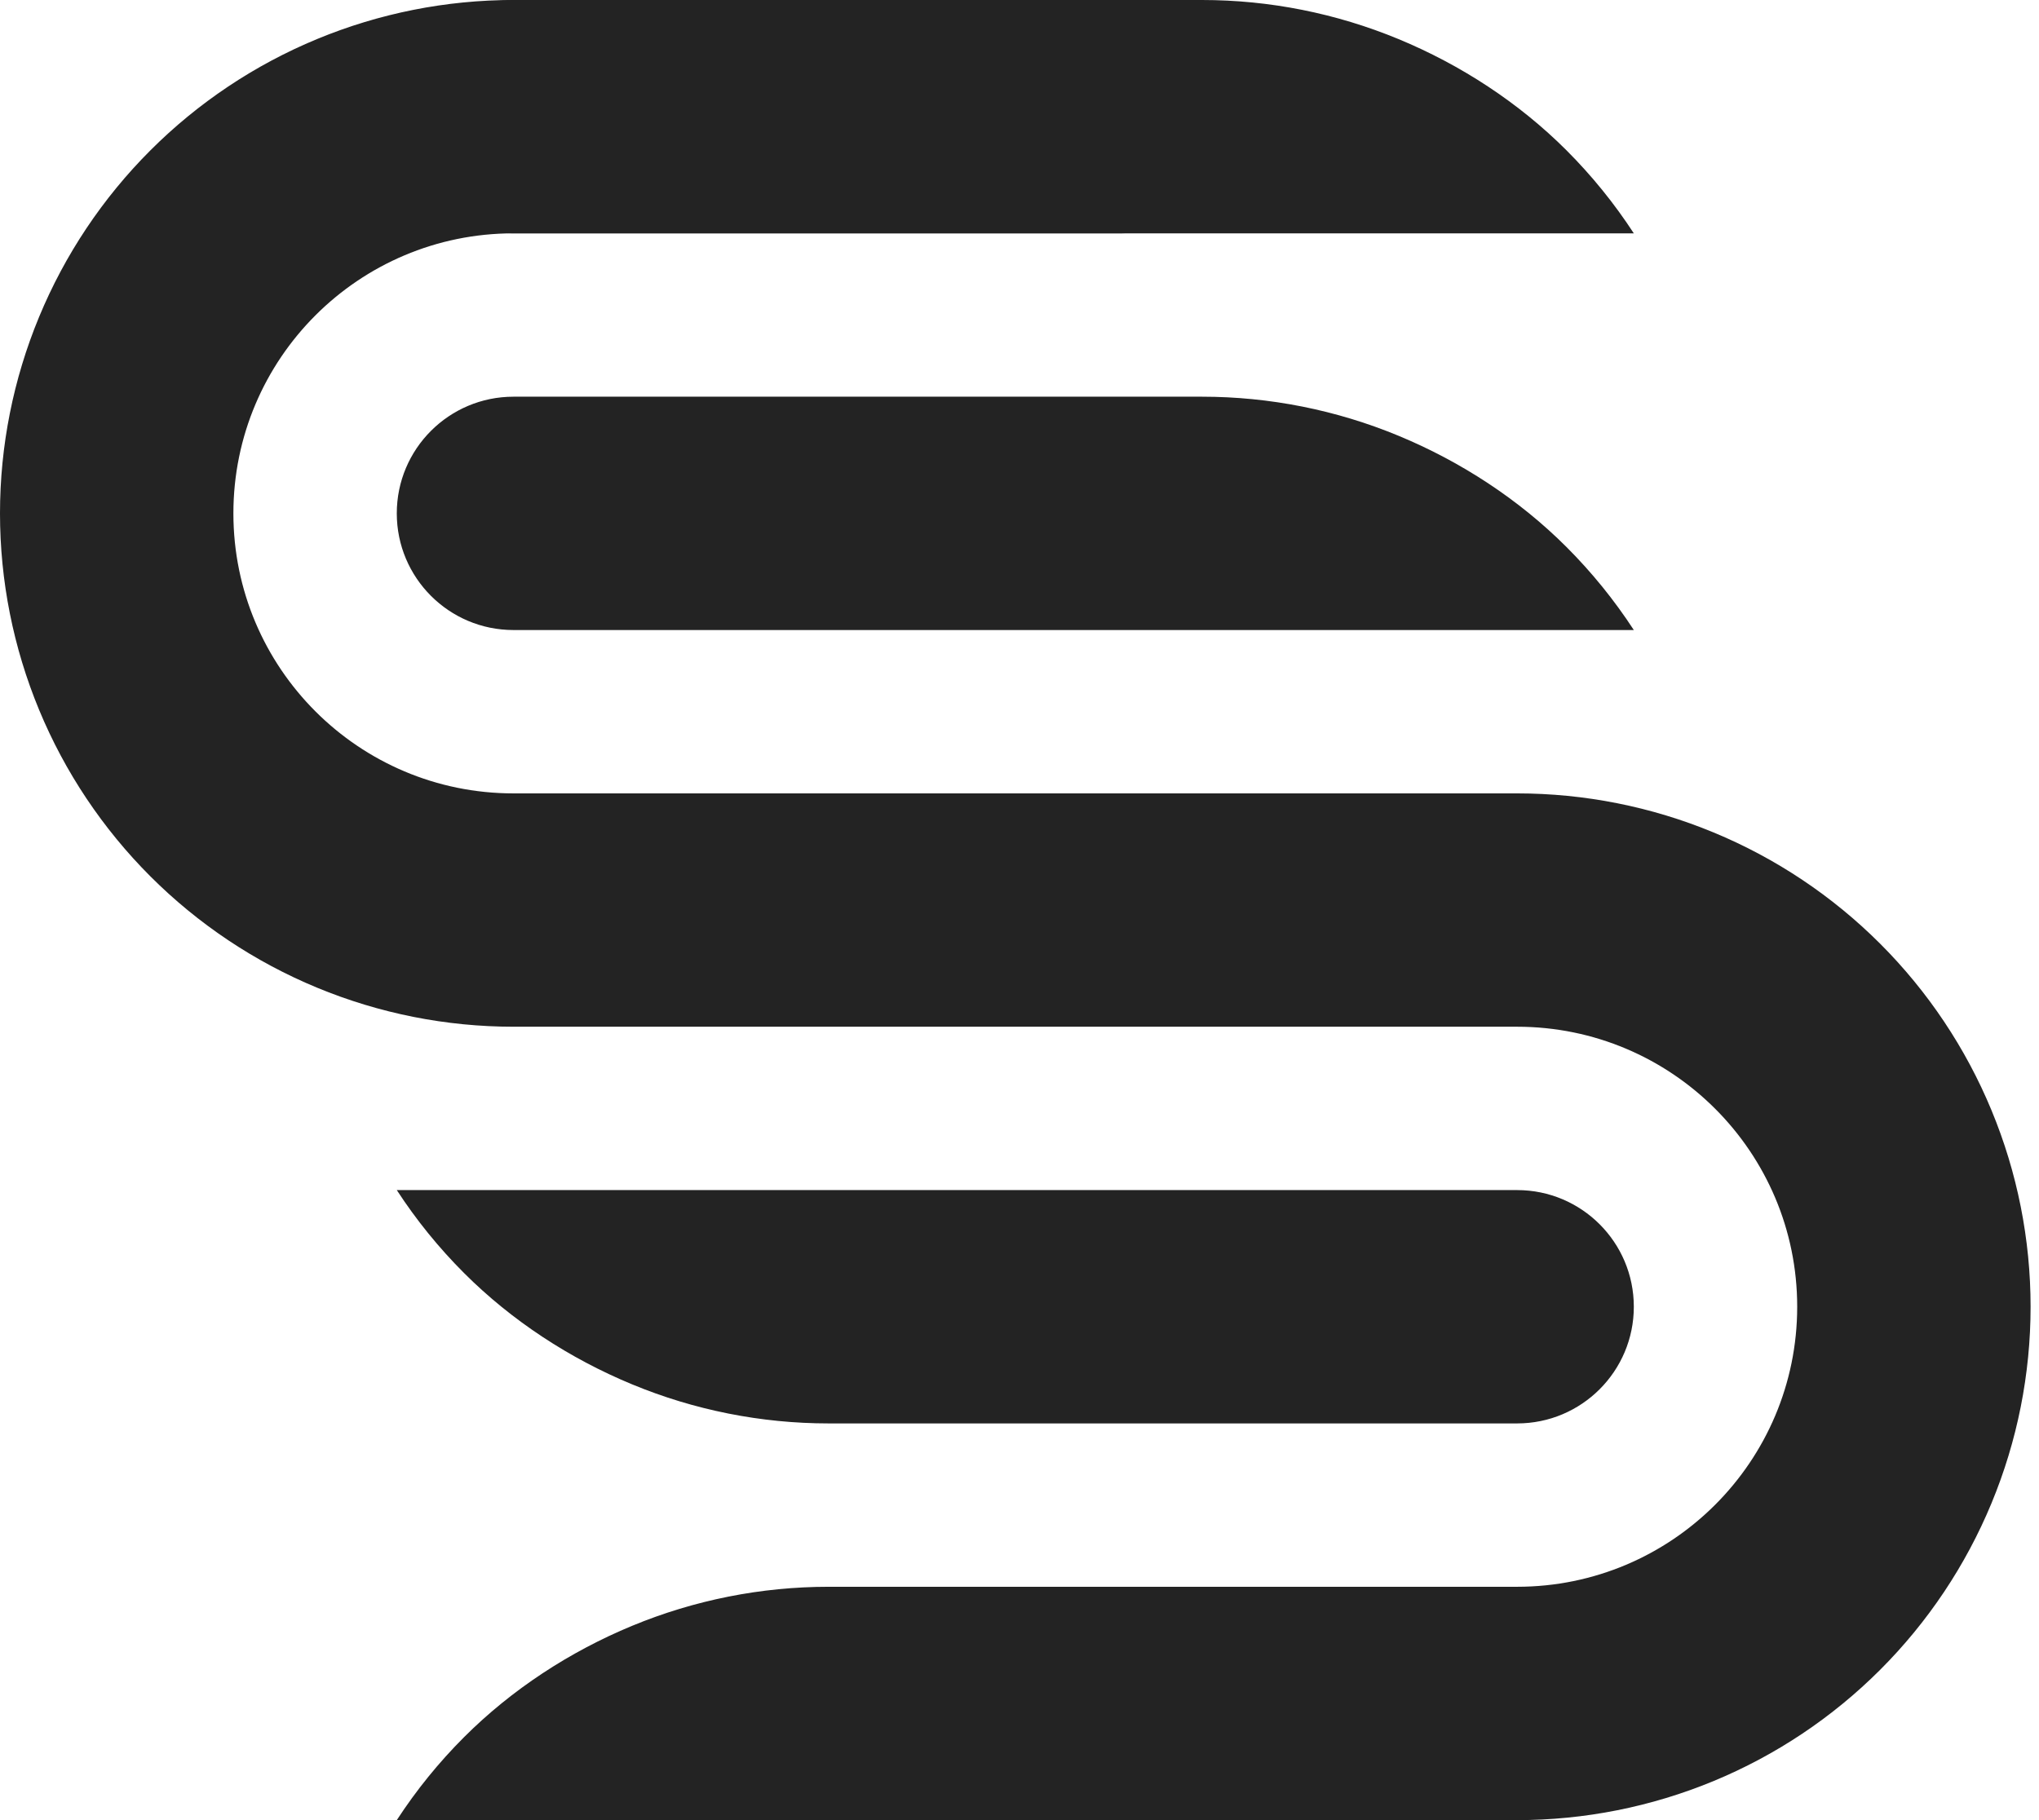 <?xml version="1.0" encoding="UTF-8"?> <svg xmlns="http://www.w3.org/2000/svg" width="112" height="100" viewBox="0 0 112 100" fill="none"><path d="M25.491 69.944C24.1 68.554 22.862 67.025 21.795 65.385L83.333 65.385C86.874 65.385 89.744 68.255 89.744 71.795C89.744 75.335 86.874 78.205 83.333 78.205L45.513 78.205C41.809 78.205 38.141 77.476 34.719 76.058C31.297 74.641 28.11 72.563 25.491 69.944Z" fill="#232323"></path><path d="M25.491 95.441C24.1 96.831 22.862 98.36 21.795 100L83.333 100C86.874 100 89.744 97.13 89.744 93.59C89.744 90.049 86.874 87.18 83.333 87.18L45.513 87.18C41.809 87.18 38.141 87.909 34.719 89.326C31.297 90.744 28.11 92.822 25.491 95.441Z" fill="#232323"></path><path d="M28.205 -4.57075e-06C24.501 -4.40884e-06 20.834 0.73 17.412 2.147C13.989 3.564 10.88 5.642 8.261 8.261C5.642 10.88 3.564 13.989 2.147 17.412C0.73 20.834 -3.30016e-06 24.501 -3.13825e-06 28.205C-2.97635e-06 31.909 0.73 35.577 2.147 38.999C3.564 42.421 5.642 45.53 8.261 48.149C10.88 50.768 13.989 52.846 17.412 54.263C20.834 55.681 24.501 56.41 28.205 56.41L83.333 56.41C91.83 56.41 98.718 63.298 98.718 71.795C98.718 80.292 91.83 87.18 83.333 87.18L50 87.18C46.46 87.18 43.59 90.049 43.59 93.59C43.59 97.13 46.46 100 50 100L83.333 100C87.037 100 90.705 99.27 94.127 97.853C97.549 96.436 100.658 94.358 103.277 91.739C105.896 89.12 107.974 86.01 109.391 82.588C110.809 79.166 111.538 75.499 111.538 71.795C111.538 68.091 110.809 64.423 109.391 61.001C107.974 57.579 105.896 54.47 103.277 51.851C100.658 49.232 97.549 47.154 94.127 45.737C90.705 44.319 87.037 43.59 83.333 43.59L28.205 43.59C19.708 43.59 12.82 36.702 12.82 28.205C12.82 19.708 19.708 12.82 28.205 12.82L61.538 12.82C65.079 12.82 67.949 9.951 67.949 6.41C67.949 2.87 65.079 -6.18254e-06 61.538 -6.02779e-06L28.205 -4.57075e-06Z" fill="#232323"></path><path d="M86.048 30.056C87.438 31.446 88.676 32.975 89.744 34.615L28.205 34.615C24.665 34.615 21.795 31.745 21.795 28.205C21.795 24.665 24.665 21.795 28.205 21.795L66.026 21.795C69.73 21.795 73.397 22.524 76.819 23.942C80.241 25.359 83.429 27.437 86.048 30.056Z" fill="#232323"></path><path d="M86.048 8.261C87.438 9.652 88.676 11.18 89.744 12.821L28.205 12.821C24.665 12.821 21.795 9.951 21.795 6.41C21.795 2.87 24.665 4.56509e-05 28.205 4.54962e-05L66.026 4.3843e-05C69.73 3.87904e-05 73.397 0.73 76.819 2.147C80.241 3.564 83.429 5.642 86.048 8.261Z" fill="#232323"></path></svg> 